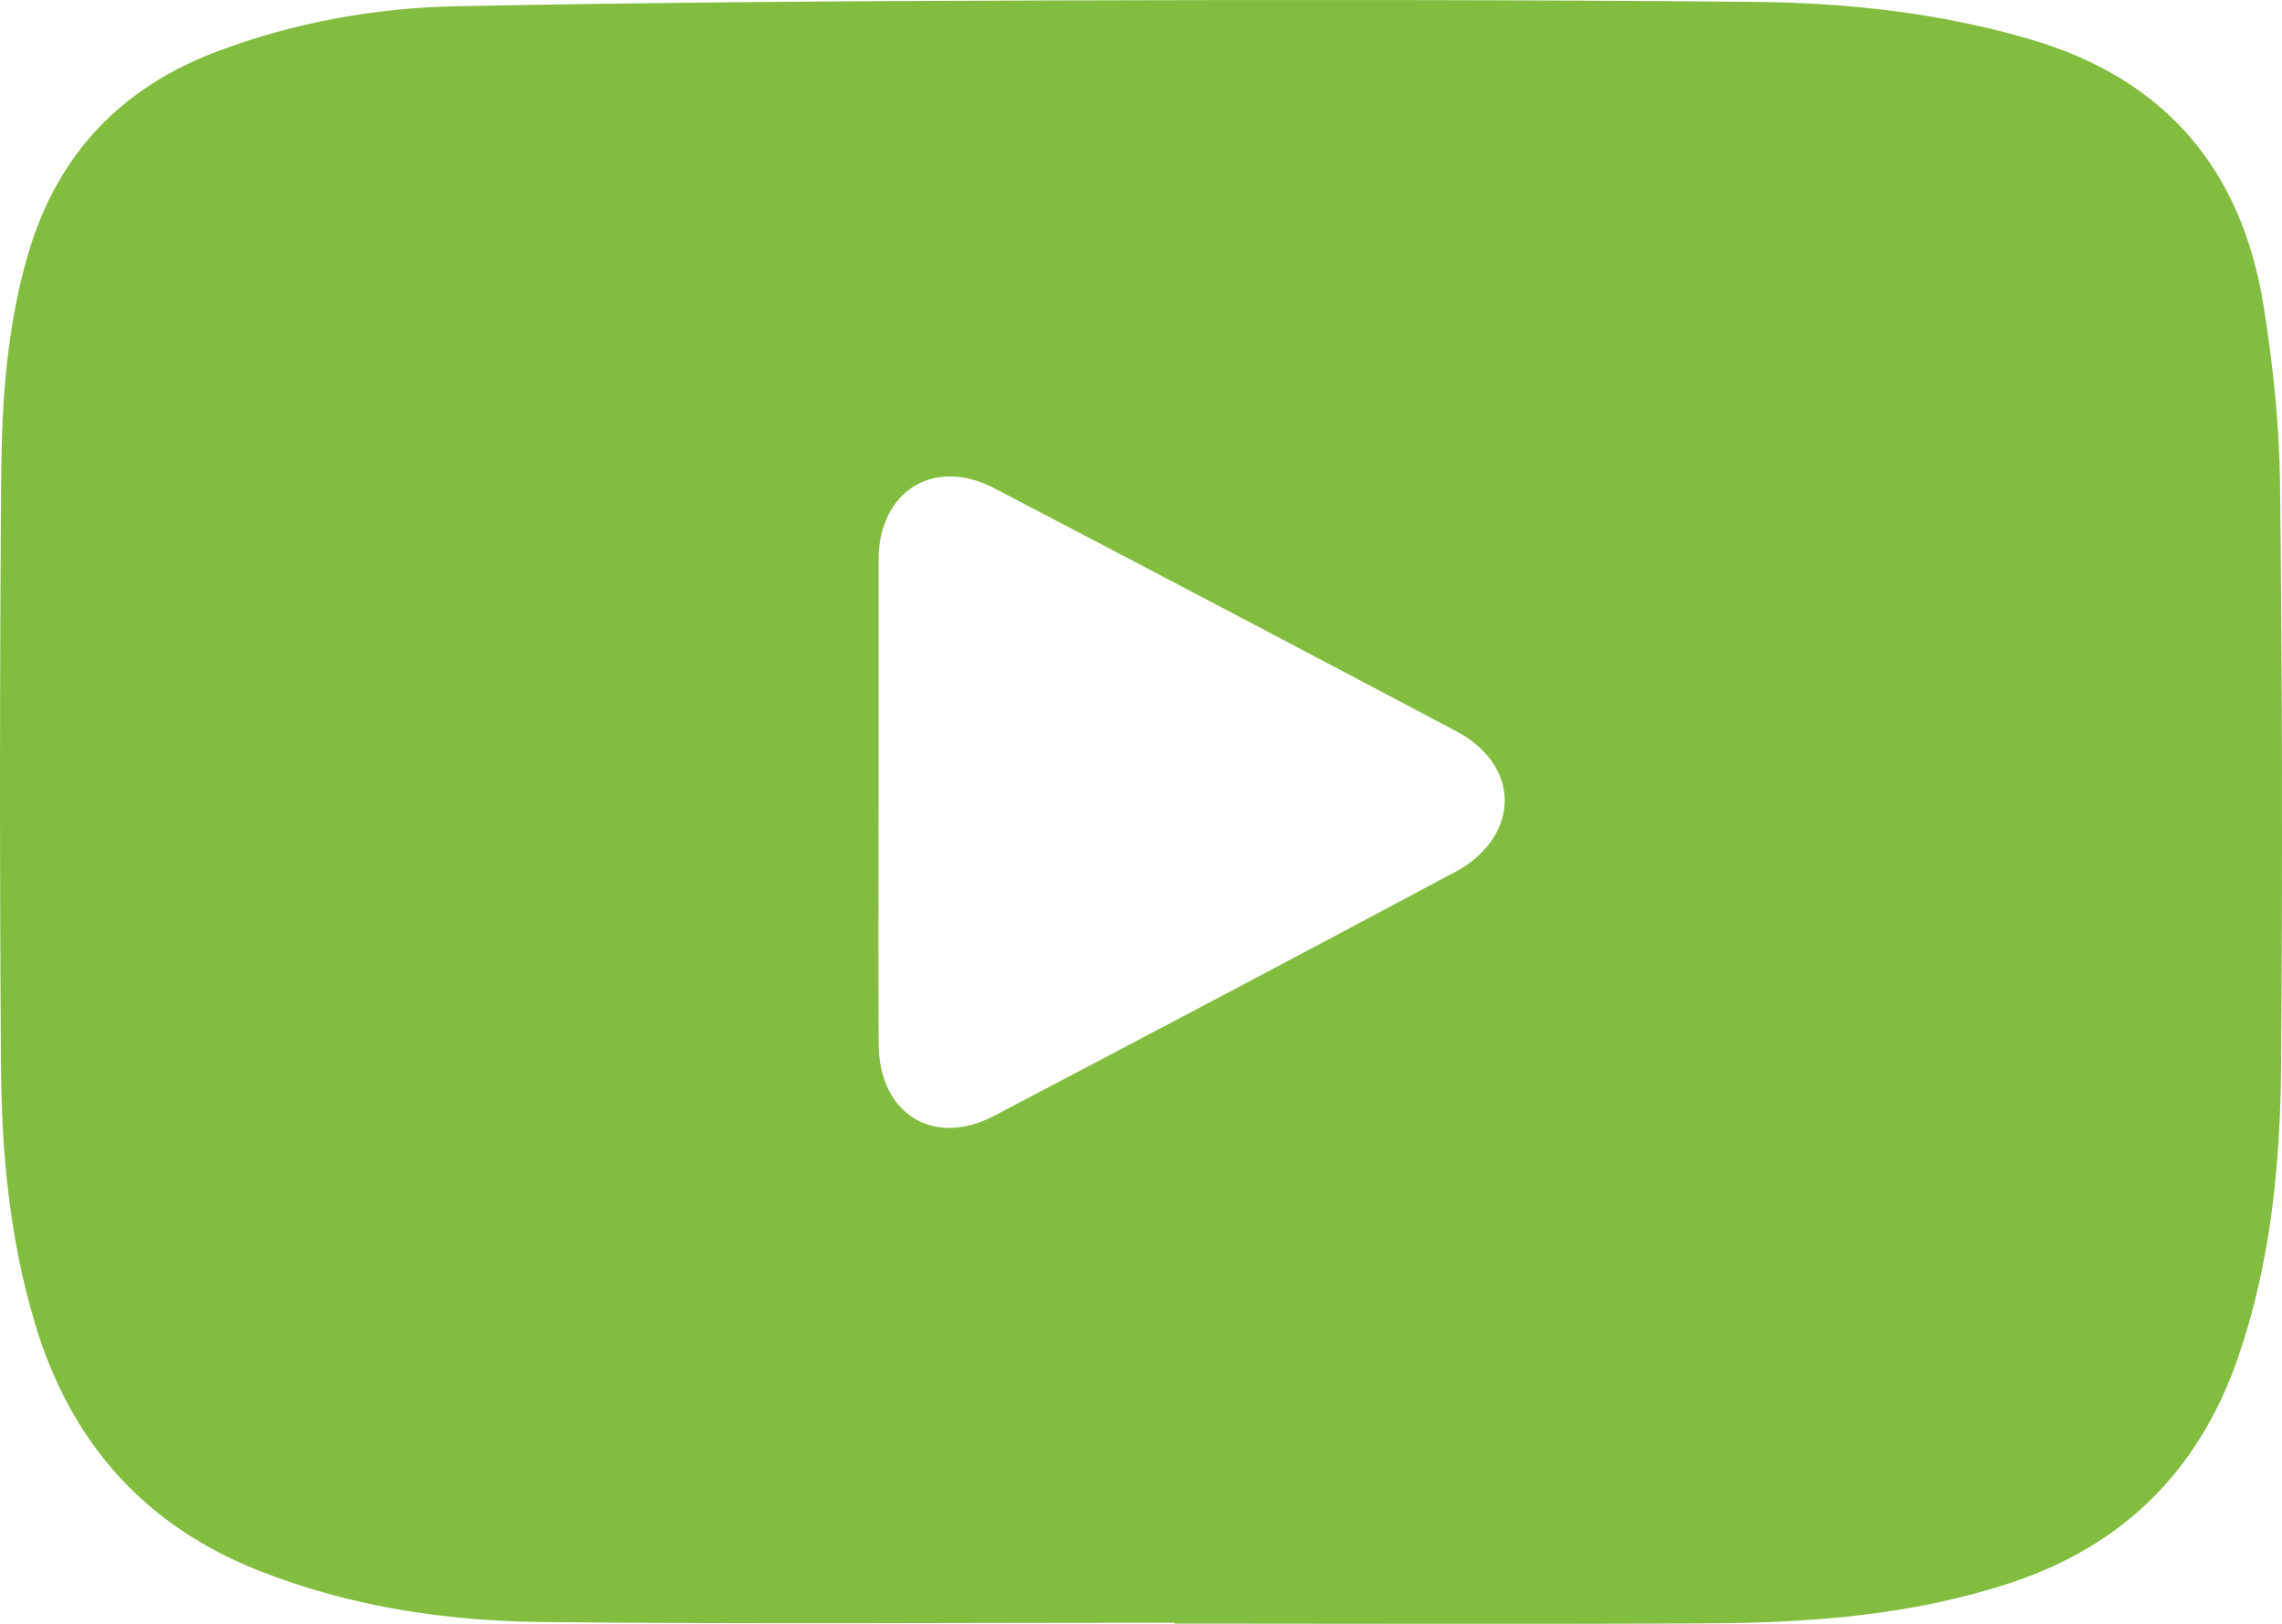 <?xml version="1.0" encoding="UTF-8"?>
<svg xmlns="http://www.w3.org/2000/svg" width="52" height="37" viewBox="0 0 52 37" fill="none">
  <path d="M26.765 36.974C21.959 36.974 17.152 37.009 12.347 36.958C10.144 36.934 7.968 36.607 5.891 35.785C3.29 34.755 1.617 32.871 0.805 30.183C0.226 28.266 0.036 26.29 0.023 24.306C-0.009 19.805 -0.007 15.304 0.028 10.803C0.042 9.113 0.16 7.422 0.643 5.78C1.314 3.498 2.775 1.986 4.967 1.165C6.713 0.512 8.534 0.18 10.379 0.143C14.878 0.053 19.379 0.023 23.879 0.01C29.243 -0.006 34.608 -0.008 39.972 0.043C42.103 0.062 44.22 0.294 46.287 0.903C49.335 1.802 51.084 3.853 51.583 6.983C51.794 8.312 51.939 9.667 51.955 11.011C52.006 15.426 52.013 19.842 51.98 24.257C51.962 26.534 51.743 28.799 50.984 30.973C50.089 33.532 48.359 35.227 45.811 36.067C43.582 36.803 41.272 36.975 38.95 36.988C34.889 37.011 30.827 36.994 26.766 36.994C26.765 36.987 26.765 36.98 26.765 36.974ZM20.02 18.248C20.02 20.095 20.012 21.942 20.022 23.789C20.03 25.378 21.269 26.152 22.653 25.425C26.175 23.575 29.694 21.719 33.203 19.844C33.531 19.669 33.853 19.385 34.045 19.068C34.579 18.188 34.212 17.203 33.177 16.657C29.675 14.806 26.17 12.959 22.659 11.126C21.276 10.404 20.022 11.191 20.02 12.759C20.018 14.588 20.02 16.418 20.02 18.248Z" fill="#82BD40"></path>
</svg>
